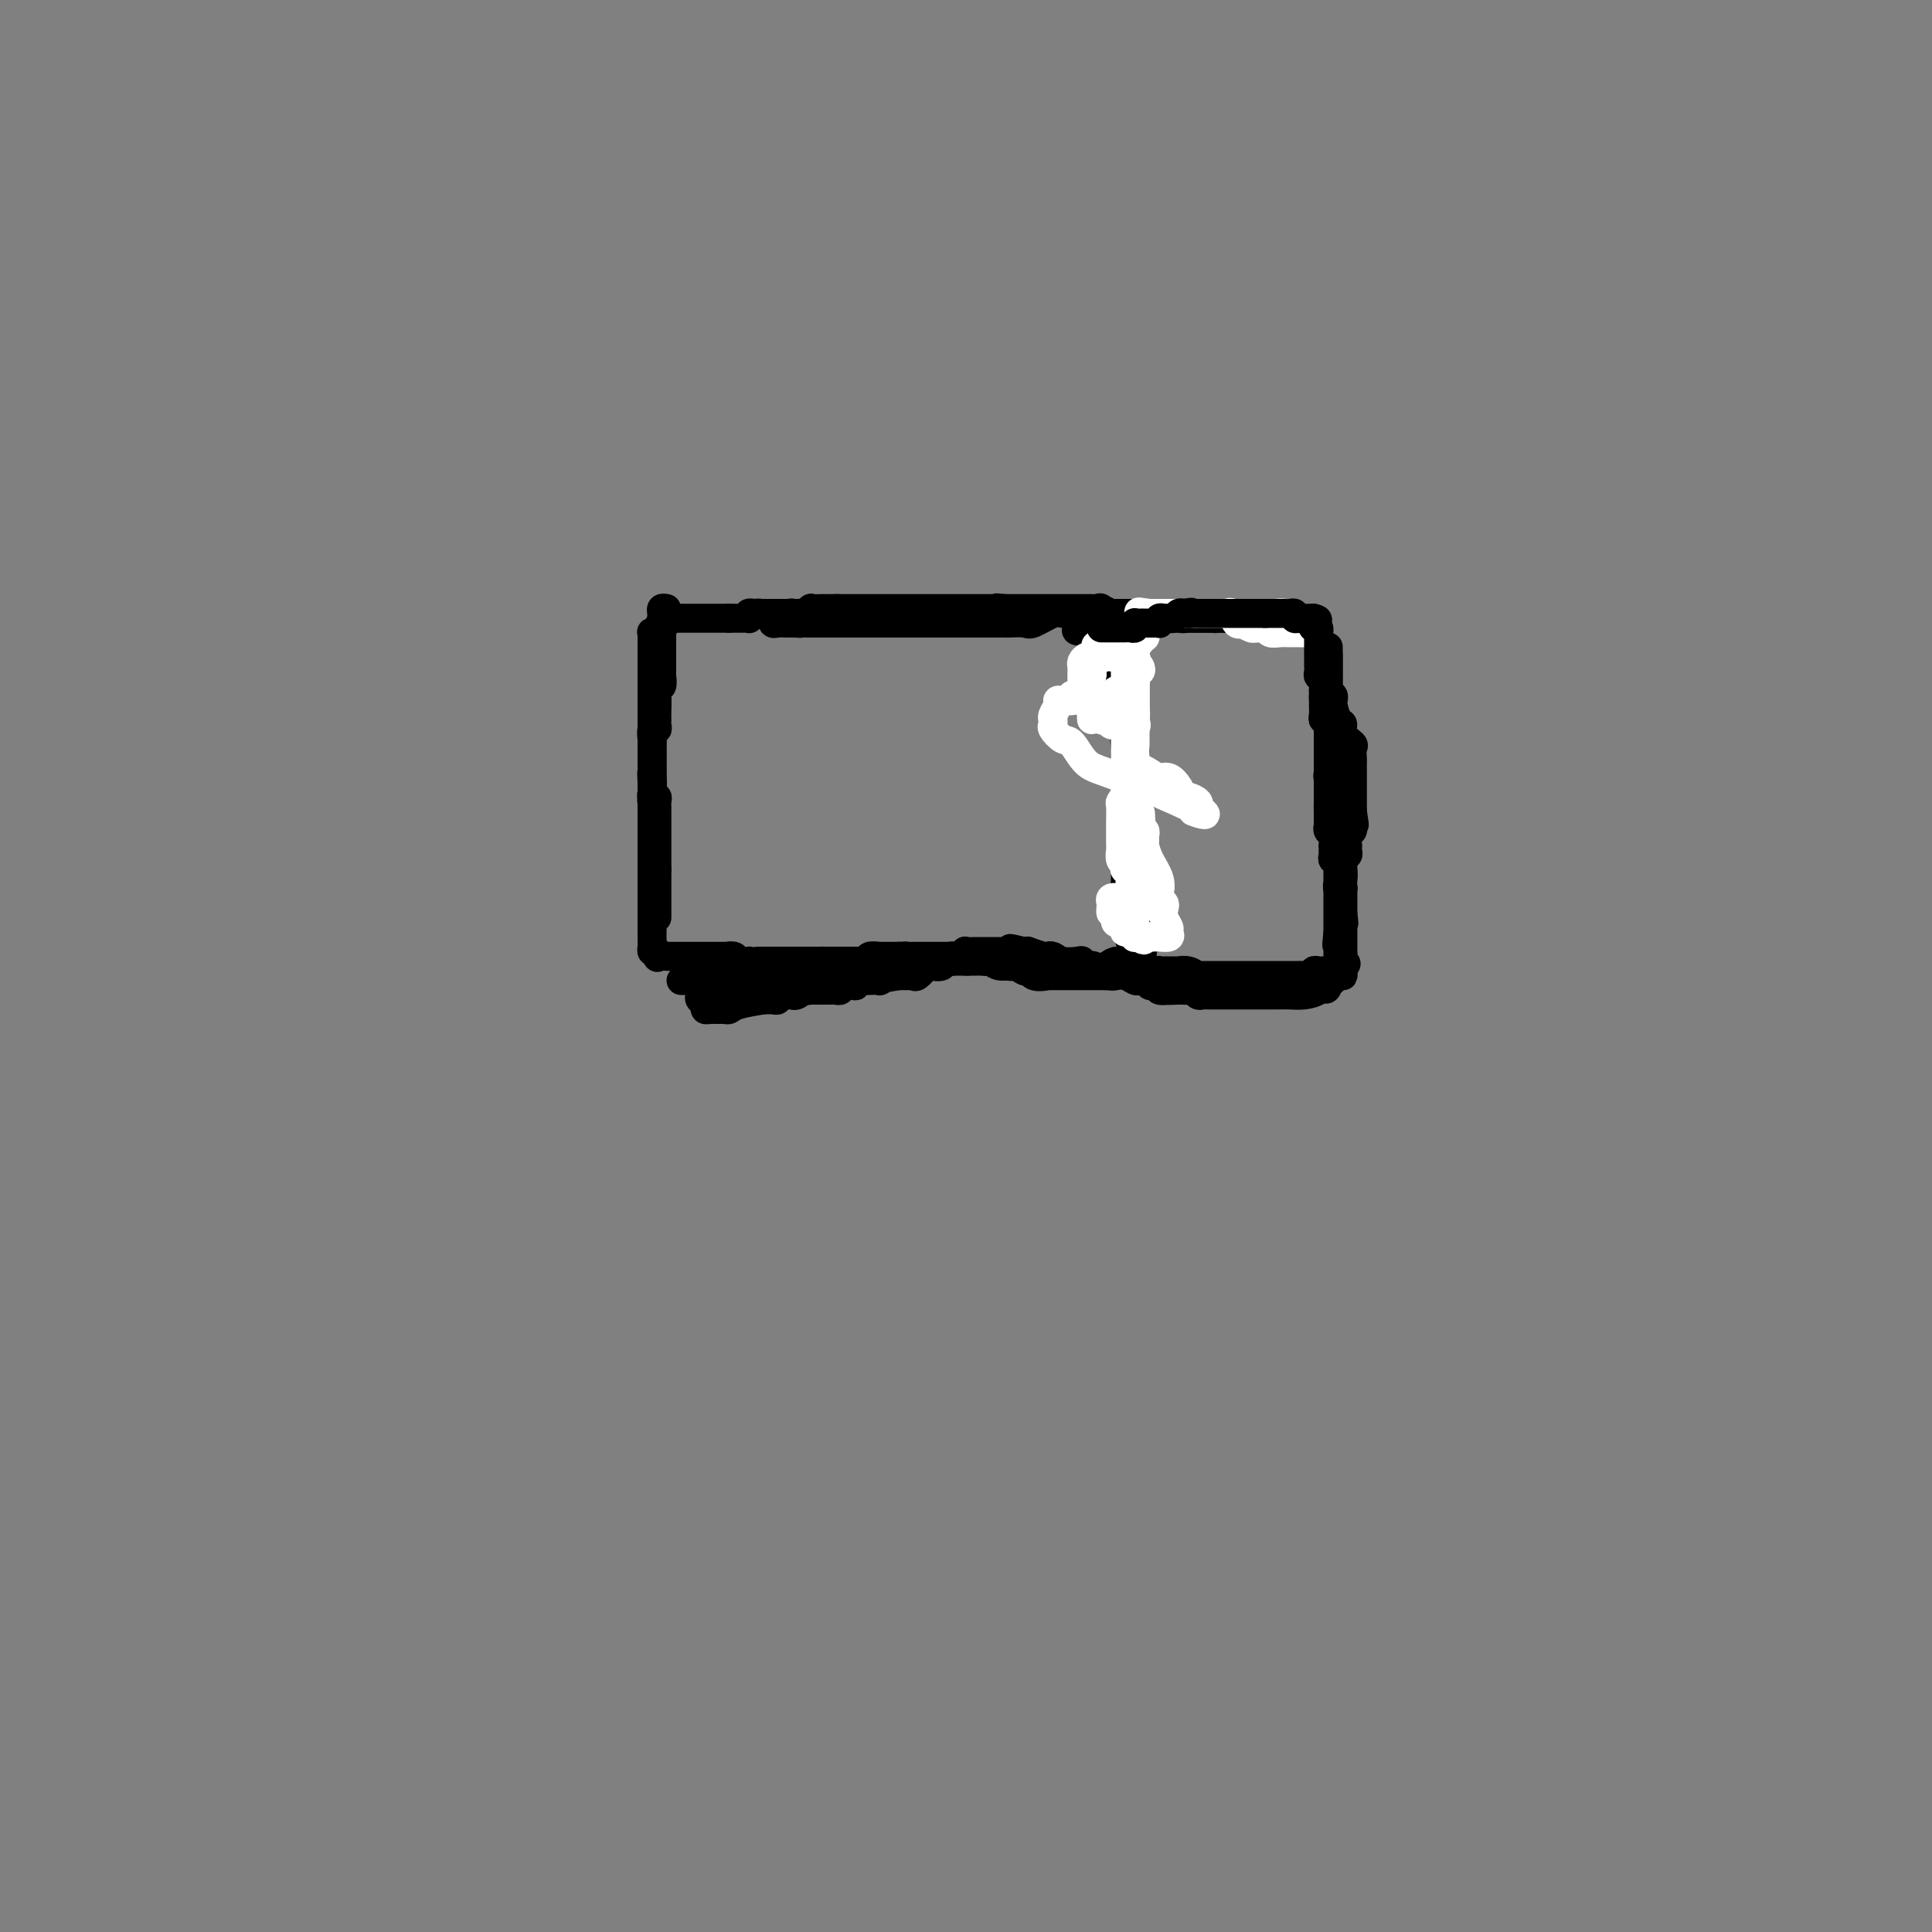 <svg viewBox='0 0 400 400' version='1.1' xmlns='http://www.w3.org/2000/svg' xmlns:xlink='http://www.w3.org/1999/xlink'><rect x="0" y="0" width="400" height="400" fill="#808080" stroke="none"/><g fill='none' stroke='#000000' stroke-width='6' stroke-linecap='round' stroke-linejoin='round'><path d='M138,126c-0.423,-0.089 -0.845,-0.179 -1,0c-0.155,0.179 -0.041,0.626 0,1c0.041,0.374 0.011,0.674 0,1c-0.011,0.326 -0.003,0.679 0,1c0.003,0.321 0.001,0.610 0,1c-0.001,0.390 -0.000,0.882 0,1c0.000,0.118 0.000,-0.136 0,0c-0.000,0.136 -0.000,0.663 0,1c0.000,0.337 0.000,0.486 0,1c-0.000,0.514 0.000,1.395 0,2c-0.000,0.605 -0.000,0.935 0,1c0.000,0.065 0.000,-0.136 0,0c-0.000,0.136 -0.000,0.609 0,1c0.000,0.391 0.001,0.701 0,1c-0.001,0.299 -0.004,0.587 0,1c0.004,0.413 0.015,0.951 0,1c-0.015,0.049 -0.057,-0.390 0,0c0.057,0.390 0.211,1.611 0,2c-0.211,0.389 -0.789,-0.053 -1,0c-0.211,0.053 -0.057,0.602 0,1c0.057,0.398 0.015,0.646 0,1c-0.015,0.354 -0.004,0.816 0,1c0.004,0.184 0.002,0.092 0,0'/><path d='M136,145c-0.309,3.138 -0.083,1.485 0,1c0.083,-0.485 0.023,0.200 0,1c-0.023,0.800 -0.010,1.715 0,2c0.010,0.285 0.017,-0.059 0,0c-0.017,0.059 -0.057,0.522 0,1c0.057,0.478 0.211,0.972 0,1c-0.211,0.028 -0.789,-0.410 -1,0c-0.211,0.410 -0.057,1.668 0,2c0.057,0.332 0.015,-0.261 0,0c-0.015,0.261 -0.004,1.375 0,2c0.004,0.625 0.001,0.759 0,1c-0.001,0.241 -0.000,0.588 0,1c0.000,0.412 0.000,0.889 0,1c-0.000,0.111 -0.000,-0.143 0,0c0.000,0.143 0.000,0.682 0,1c-0.000,0.318 -0.000,0.414 0,1c0.000,0.586 0.000,1.662 0,2c-0.000,0.338 -0.000,-0.063 0,0c0.000,0.063 0.000,0.589 0,1c-0.000,0.411 -0.000,0.705 0,1'/><path d='M135,164c-0.155,3.123 -0.041,1.432 0,1c0.041,-0.432 0.011,0.395 0,1c-0.011,0.605 -0.003,0.989 0,1c0.003,0.011 0.001,-0.352 0,0c-0.001,0.352 -0.000,1.418 0,2c0.000,0.582 0.000,0.681 0,1c-0.000,0.319 -0.000,0.859 0,1c0.000,0.141 0.000,-0.117 0,0c-0.000,0.117 -0.000,0.609 0,1c0.000,0.391 0.000,0.682 0,1c-0.000,0.318 -0.000,0.663 0,1c0.000,0.337 0.000,0.667 0,1c-0.000,0.333 -0.000,0.668 0,1c0.000,0.332 0.000,0.662 0,1c-0.000,0.338 -0.000,0.686 0,1c0.000,0.314 0.000,0.595 0,1c-0.000,0.405 -0.000,0.935 0,1c0.000,0.065 0.000,-0.333 0,0c-0.000,0.333 -0.000,1.397 0,2c0.000,0.603 0.000,0.744 0,1c-0.000,0.256 -0.000,0.628 0,1'/><path d='M135,184c0.000,3.048 0.000,0.667 0,0c-0.000,-0.667 -0.000,0.381 0,1c0.000,0.619 0.000,0.810 0,1c-0.000,0.190 -0.000,0.380 0,1c0.000,0.620 0.000,1.672 0,2c-0.000,0.328 -0.000,-0.066 0,0c0.000,0.066 0.000,0.591 0,1c-0.000,0.409 -0.000,0.700 0,1c0.000,0.300 0.000,0.609 0,1c-0.000,0.391 -0.001,0.865 0,1c0.001,0.135 0.003,-0.069 0,0c-0.003,0.069 -0.011,0.410 0,1c0.011,0.590 0.041,1.428 0,2c-0.041,0.572 -0.155,0.878 0,1c0.155,0.122 0.577,0.061 1,0'/><path d='M136,197c0.167,2.167 0.083,1.083 0,0'/><path d='M136,190c0.000,-0.333 0.000,-0.666 0,-1c0.000,-0.334 0.000,-0.668 0,-1c0.000,-0.332 -0.000,-0.663 0,-1c0.000,-0.337 0.000,-0.681 0,-1c0.000,-0.319 0.000,-0.614 0,-1c0.000,-0.386 0.000,-0.863 0,-1c0.000,-0.137 0.000,0.066 0,0c0.000,-0.066 0.000,-0.402 0,-1c0.000,-0.598 0.000,-1.456 0,-2c0.000,-0.544 0.000,-0.772 0,-1'/><path d='M136,180c0.000,-1.499 0.000,-0.247 0,0c-0.000,0.247 -0.000,-0.511 0,-1c0.000,-0.489 0.000,-0.708 0,-1c-0.000,-0.292 -0.000,-0.656 0,-1c0.000,-0.344 0.000,-0.669 0,-1c-0.000,-0.331 -0.000,-0.667 0,-1c0.000,-0.333 0.000,-0.663 0,-1c-0.000,-0.337 -0.000,-0.681 0,-1c0.000,-0.319 0.000,-0.614 0,-1c-0.000,-0.386 -0.000,-0.864 0,-1c0.000,-0.136 0.000,0.069 0,0c-0.000,-0.069 -0.000,-0.414 0,-1c0.000,-0.586 0.001,-1.415 0,-2c-0.001,-0.585 -0.004,-0.926 0,-1c0.004,-0.074 0.015,0.121 0,0c-0.015,-0.121 -0.057,-0.557 0,-1c0.057,-0.443 0.211,-0.892 0,-1c-0.211,-0.108 -0.789,0.126 -1,0c-0.211,-0.126 -0.057,-0.611 0,-1c0.057,-0.389 0.016,-0.683 0,-1c-0.016,-0.317 -0.008,-0.659 0,-1'/><path d='M135,162c-0.155,-3.075 -0.041,-1.763 0,-1c0.041,0.763 0.011,0.977 0,1c-0.011,0.023 -0.003,-0.146 0,0c0.003,0.146 0.001,0.606 0,1c-0.001,0.394 -0.000,0.722 0,1c0.000,0.278 0.000,0.507 0,1c-0.000,0.493 -0.000,1.251 0,2c0.000,0.749 0.000,1.488 0,2c-0.000,0.512 -0.000,0.798 0,2c0.000,1.202 0.000,3.319 0,4c-0.000,0.681 -0.000,-0.074 0,0c0.000,0.074 0.000,0.979 0,2c-0.000,1.021 -0.000,2.160 0,3c0.000,0.840 0.000,1.383 0,2c-0.000,0.617 -0.000,1.309 0,2'/><path d='M135,184c0.000,3.752 0.000,2.132 0,2c0.000,-0.132 0.000,1.223 0,2c0.000,0.777 0.000,0.975 0,1c-0.000,0.025 0.000,-0.123 0,0c0.000,0.123 0.000,0.516 0,1c0.000,0.484 0.000,1.060 0,1c0.000,-0.060 0.000,-0.754 0,-1c0.000,-0.246 0.000,-0.043 0,-1c0.000,-0.957 0.000,-3.072 0,-5c0.000,-1.928 0.000,-3.667 0,-5c0.000,-1.333 0.000,-2.258 0,-3c0.000,-0.742 0.000,-1.301 0,-2c0.000,-0.699 0.000,-1.539 0,-2c0.000,-0.461 0.000,-0.542 0,-1c0.000,-0.458 0.000,-1.293 0,-2c0.000,-0.707 0.000,-1.286 0,-2c0.000,-0.714 0.000,-1.562 0,-2c0.000,-0.438 0.000,-0.464 0,-1c0.000,-0.536 0.000,-1.582 0,-2c0.000,-0.418 0.000,-0.209 0,0'/><path d='M135,162c0.000,-4.896 0.000,-2.635 0,-2c0.000,0.635 0.000,-0.355 0,-1c0.000,-0.645 0.000,-0.945 0,-1c-0.000,-0.055 0.000,0.135 0,0c0.000,-0.135 0.000,-0.596 0,-1c0.000,-0.404 0.000,-0.752 0,-1c0.000,-0.248 0.000,-0.395 0,-1c0.000,-0.605 0.000,-1.668 0,-2c0.000,-0.332 0.000,0.067 0,0c0.000,-0.067 0.000,-0.599 0,-1c0.000,-0.401 0.000,-0.670 0,-1c0.000,-0.330 0.000,-0.719 0,-1c0.000,-0.281 0.000,-0.453 0,-1c0.000,-0.547 0.000,-1.470 0,-2c0.000,-0.530 0.000,-0.667 0,-1c0.000,-0.333 0.000,-0.863 0,-1c0.000,-0.137 0.000,0.118 0,0c0.000,-0.118 0.000,-0.609 0,-1c0.000,-0.391 0.000,-0.682 0,-1c0.000,-0.318 0.000,-0.663 0,-1c0.000,-0.337 0.000,-0.668 0,-1c0.000,-0.332 0.000,-0.667 0,-1c0.000,-0.333 0.000,-0.664 0,-1c0.000,-0.336 0.000,-0.678 0,-1c0.000,-0.322 0.000,-0.625 0,-1c0.000,-0.375 0.000,-0.821 0,-1c0.000,-0.179 0.000,-0.089 0,0'/><path d='M135,136c-0.000,-4.139 -0.001,-1.488 0,-1c0.001,0.488 0.004,-1.189 0,-2c-0.004,-0.811 -0.016,-0.757 0,-1c0.016,-0.243 0.061,-0.782 0,-1c-0.061,-0.218 -0.228,-0.115 0,0c0.228,0.115 0.849,0.242 1,0c0.151,-0.242 -0.170,-0.852 0,-1c0.170,-0.148 0.829,0.167 1,0c0.171,-0.167 -0.146,-0.814 0,-1c0.146,-0.186 0.756,0.090 1,0c0.244,-0.090 0.122,-0.545 0,-1'/><path d='M138,128c0.190,-1.238 -0.833,-0.333 -1,0c-0.167,0.333 0.524,0.095 1,0c0.476,-0.095 0.738,-0.048 1,0'/><path d='M139,128c0.338,0.000 0.682,0.000 1,0c0.318,0.000 0.609,0.000 1,0c0.391,0.000 0.883,0.000 1,0c0.117,0.000 -0.141,0.000 0,0c0.141,0.000 0.682,-0.000 1,0c0.318,0.000 0.414,0.000 1,0c0.586,0.000 1.663,0.000 2,0c0.337,0.000 -0.064,0.000 0,0c0.064,0.000 0.595,-0.000 1,0c0.405,0.000 0.686,0.000 1,0c0.314,-0.000 0.661,-0.000 1,0c0.339,0.000 0.668,0.000 1,0c0.332,-0.000 0.666,0.000 1,0'/><path d='M151,128c2.034,0.000 1.120,0.001 1,0c-0.120,-0.001 0.556,-0.004 1,0c0.444,0.004 0.658,0.015 1,0c0.342,-0.015 0.813,-0.057 1,0c0.187,0.057 0.089,0.211 0,0c-0.089,-0.211 -0.168,-0.789 0,-1c0.168,-0.211 0.584,-0.057 1,0c0.416,0.057 0.833,0.016 1,0c0.167,-0.016 0.083,-0.008 0,0'/><path d='M157,127c0.669,-0.155 -0.659,-0.041 -1,0c-0.341,0.041 0.304,0.011 1,0c0.696,-0.011 1.443,-0.003 2,0c0.557,0.003 0.923,0.001 1,0c0.077,-0.001 -0.134,-0.000 0,0c0.134,0.000 0.613,0.000 1,0c0.387,-0.000 0.681,-0.000 1,0c0.319,0.000 0.663,0.000 1,0c0.337,-0.000 0.669,-0.000 1,0c0.331,0.000 0.662,0.000 1,0c0.338,-0.000 0.682,-0.000 1,0c0.318,0.000 0.611,0.000 1,0c0.389,-0.000 0.874,-0.000 1,0c0.126,0.000 -0.107,0.000 0,0c0.107,-0.000 0.553,-0.000 1,0'/><path d='M233,199c-4.713,1.038 -2.495,0.135 -2,0c0.495,-0.135 -0.732,0.500 -2,1c-1.268,0.500 -2.577,0.866 -3,1c-0.423,0.134 0.040,0.036 0,0c-0.040,-0.036 -0.583,-0.010 -1,0c-0.417,0.010 -0.707,0.003 -1,0c-0.293,-0.003 -0.589,-0.001 -1,0c-0.411,0.001 -0.936,0.000 -1,0c-0.064,-0.000 0.333,-0.000 0,0c-0.333,0.000 -1.395,0.000 -2,0c-0.605,-0.000 -0.754,0.000 -1,0c-0.246,-0.000 -0.589,-0.000 -1,0c-0.411,0.000 -0.888,0.000 -1,0c-0.112,-0.000 0.142,-0.000 0,0c-0.142,0.000 -0.682,0.001 -1,0c-0.318,-0.001 -0.416,-0.004 -1,0c-0.584,0.004 -1.654,0.016 -2,0c-0.346,-0.016 0.034,-0.061 0,0c-0.034,0.061 -0.481,0.226 -1,0c-0.519,-0.226 -1.109,-0.845 -2,-1c-0.891,-0.155 -2.083,0.155 -3,0c-0.917,-0.155 -1.558,-0.773 -2,-1c-0.442,-0.227 -0.686,-0.061 -1,0c-0.314,0.061 -0.700,0.016 -1,0c-0.300,-0.016 -0.514,-0.005 -1,0c-0.486,0.005 -1.243,0.002 -2,0'/><path d='M200,199c-5.057,0.000 -1.200,0.000 0,0c1.200,-0.000 -0.257,0.000 -1,0c-0.743,0.000 -0.772,0.000 -1,0c-0.228,0.000 -0.657,0.000 -1,0c-0.343,0.000 -0.602,0.000 -1,0c-0.398,0.000 -0.934,0.000 -1,0c-0.066,0.000 0.339,0.000 0,0c-0.339,0.000 -1.421,0.000 -2,0c-0.579,0.000 -0.656,0.000 -1,0c-0.344,0.000 -0.955,0.000 -1,0c-0.045,0.000 0.478,0.000 1,0'/><path d='M192,199c-1.333,0.000 -0.667,0.000 0,0'/><path d='M138,198c0.372,0.000 0.744,0.000 1,0c0.256,0.000 0.397,0.000 1,0c0.603,0.000 1.667,0.000 2,0c0.333,0.000 -0.064,0.000 0,0c0.064,0.000 0.590,0.000 1,0c0.410,0.000 0.705,0.000 1,0c0.295,0.000 0.590,0.000 1,0c0.410,0.000 0.936,0.000 1,0c0.064,0.000 -0.334,0.000 0,0c0.334,0.000 1.399,0.000 2,0c0.601,0.000 0.739,0.000 1,0c0.261,-0.000 0.646,0.000 1,0c0.354,0.000 0.677,0.000 1,0'/><path d='M151,198c1.958,0.016 0.352,0.057 0,0c-0.352,-0.057 0.550,-0.211 1,0c0.450,0.211 0.449,0.789 1,1c0.551,0.211 1.653,0.057 2,0c0.347,-0.057 -0.062,-0.015 0,0c0.062,0.015 0.594,0.004 1,0c0.406,-0.004 0.686,-0.001 1,0c0.314,0.001 0.662,0.000 1,0c0.338,-0.000 0.668,-0.000 1,0c0.332,0.000 0.667,0.000 1,0c0.333,-0.000 0.663,-0.000 1,0c0.337,0.000 0.682,0.000 1,0c0.318,-0.000 0.610,-0.000 1,0c0.390,0.000 0.878,0.000 1,0c0.122,-0.000 -0.122,-0.000 0,0c0.122,0.000 0.610,0.000 1,0c0.390,-0.000 0.682,-0.000 1,0c0.318,0.000 0.663,0.000 1,0c0.337,-0.000 0.668,-0.000 1,0c0.332,0.000 0.666,0.000 1,0'/><path d='M169,199c2.962,0.155 1.366,0.041 1,0c-0.366,-0.041 0.497,-0.011 1,0c0.503,0.011 0.645,0.003 1,0c0.355,-0.003 0.922,-0.001 1,0c0.078,0.001 -0.334,0.000 0,0c0.334,-0.000 1.413,0.000 2,0c0.587,-0.000 0.682,-0.000 1,0c0.318,0.000 0.860,0.001 1,0c0.140,-0.001 -0.122,-0.004 0,0c0.122,0.004 0.629,0.015 1,0c0.371,-0.015 0.606,-0.057 1,0c0.394,0.057 0.946,0.211 1,0c0.054,-0.211 -0.389,-0.789 0,-1c0.389,-0.211 1.610,-0.057 2,0c0.390,0.057 -0.049,0.015 0,0c0.049,-0.015 0.588,-0.004 1,0c0.412,0.004 0.698,0.001 1,0c0.302,-0.001 0.620,-0.000 1,0c0.380,0.000 0.823,0.000 1,0c0.177,-0.000 0.089,-0.000 0,0'/><path d='M186,198c2.747,-0.155 1.113,-0.041 1,0c-0.113,0.041 1.293,0.011 2,0c0.707,-0.011 0.714,-0.003 1,0c0.286,0.003 0.850,0.001 1,0c0.150,-0.001 -0.115,-0.000 0,0c0.115,0.000 0.608,0.000 1,0c0.392,-0.000 0.682,-0.000 1,0c0.318,0.000 0.663,0.000 1,0c0.337,-0.000 0.667,-0.000 1,0c0.333,0.000 0.668,0.000 1,0c0.332,-0.000 0.662,-0.000 1,0c0.338,0.000 0.686,0.000 1,0c0.314,-0.000 0.595,-0.000 1,0c0.405,0.000 0.935,0.000 1,0c0.065,-0.000 -0.337,-0.001 0,0c0.337,0.001 1.411,0.003 2,0c0.589,-0.003 0.694,-0.011 1,0c0.306,0.011 0.813,0.041 1,0c0.187,-0.041 0.053,-0.155 0,0c-0.053,0.155 -0.027,0.577 0,1'/><path d='M204,199c2.963,0.156 1.371,0.046 1,0c-0.371,-0.046 0.478,-0.026 1,0c0.522,0.026 0.717,0.060 1,0c0.283,-0.060 0.653,-0.212 1,0c0.347,0.212 0.671,0.789 1,1c0.329,0.211 0.662,0.054 1,0c0.338,-0.054 0.680,-0.007 1,0c0.320,0.007 0.619,-0.026 1,0c0.381,0.026 0.844,0.112 1,0c0.156,-0.112 0.006,-0.422 0,0c-0.006,0.422 0.131,1.577 1,2c0.869,0.423 2.471,0.113 3,0c0.529,-0.113 -0.013,-0.030 0,0c0.013,0.030 0.581,0.008 1,0c0.419,-0.008 0.690,-0.002 1,0c0.310,0.002 0.661,0.001 1,0c0.339,-0.001 0.668,-0.000 1,0c0.332,0.000 0.667,0.000 1,0c0.333,-0.000 0.663,-0.000 1,0c0.337,0.000 0.681,0.000 1,0c0.319,-0.000 0.613,-0.000 1,0c0.387,0.000 0.867,0.000 1,0c0.133,-0.000 -0.079,-0.000 0,0c0.079,0.000 0.451,0.000 1,0c0.549,-0.000 1.274,-0.000 2,0'/><path d='M229,202c3.823,0.236 0.880,-0.672 0,-1c-0.880,-0.328 0.303,-0.074 1,0c0.697,0.074 0.908,-0.033 1,0c0.092,0.033 0.066,0.205 0,0c-0.066,-0.205 -0.171,-0.786 0,-1c0.171,-0.214 0.619,-0.061 1,0c0.381,0.061 0.694,0.031 1,0c0.306,-0.031 0.604,-0.064 1,0c0.396,0.064 0.890,0.223 1,0c0.110,-0.223 -0.163,-0.829 0,-1c0.163,-0.171 0.761,0.094 1,0c0.239,-0.094 0.120,-0.547 0,-1'/><path d='M236,198c1.083,-0.860 0.290,-1.009 0,-1c-0.290,0.009 -0.078,0.175 0,0c0.078,-0.175 0.021,-0.691 0,-1c-0.021,-0.309 -0.006,-0.412 0,-1c0.006,-0.588 0.001,-1.663 0,-2c-0.001,-0.337 -0.000,0.063 0,0c0.000,-0.063 0.000,-0.589 0,-1c-0.000,-0.411 -0.000,-0.705 0,-1c0.000,-0.295 0.000,-0.590 0,-1c-0.000,-0.410 -0.000,-0.936 0,-1c0.000,-0.064 0.000,0.334 0,0c-0.000,-0.334 -0.000,-1.399 0,-2c0.000,-0.601 0.000,-0.739 0,-1c-0.000,-0.261 -0.000,-0.646 0,-1c0.000,-0.354 0.000,-0.677 0,-1'/><path d='M236,184c0.000,-2.112 -0.000,-0.393 0,0c0.000,0.393 -0.000,-0.539 0,-1c0.000,-0.461 0.000,-0.452 0,-1c-0.000,-0.548 -0.000,-1.652 0,-2c0.000,-0.348 0.000,0.062 0,0c-0.000,-0.062 -0.000,-0.594 0,-1c0.000,-0.406 0.000,-0.686 0,-1c-0.000,-0.314 -0.000,-0.662 0,-1c0.000,-0.338 0.000,-0.668 0,-1c-0.000,-0.332 -0.000,-0.667 0,-1c0.000,-0.333 0.000,-0.663 0,-1c-0.000,-0.337 -0.000,-0.682 0,-1c0.000,-0.318 0.000,-0.610 0,-1c-0.000,-0.390 -0.000,-0.878 0,-1c0.000,-0.122 0.000,0.122 0,0c-0.000,-0.122 -0.000,-0.610 0,-1c0.000,-0.390 0.000,-0.682 0,-1c-0.000,-0.318 -0.000,-0.661 0,-1c0.000,-0.339 0.000,-0.673 0,-1c-0.000,-0.327 -0.000,-0.646 0,-1c0.000,-0.354 0.001,-0.744 0,-1c-0.001,-0.256 -0.004,-0.380 0,-1c0.004,-0.620 0.015,-1.738 0,-2c-0.015,-0.262 -0.056,0.332 0,0c0.056,-0.332 0.207,-1.589 0,-2c-0.207,-0.411 -0.774,0.026 -1,0c-0.226,-0.026 -0.113,-0.513 0,-1'/><path d='M235,159c-0.154,-4.106 -0.040,-1.873 0,-1c0.040,0.873 0.007,0.384 0,0c-0.007,-0.384 0.012,-0.662 0,-1c-0.012,-0.338 -0.056,-0.734 0,-1c0.056,-0.266 0.211,-0.400 0,-1c-0.211,-0.600 -0.789,-1.666 -1,-2c-0.211,-0.334 -0.057,0.064 0,0c0.057,-0.064 0.015,-0.590 0,-1c-0.015,-0.410 -0.004,-0.705 0,-1c0.004,-0.295 0.001,-0.589 0,-1c-0.001,-0.411 -0.000,-0.937 0,-1c0.000,-0.063 0.000,0.338 0,0c-0.000,-0.338 -0.000,-1.414 0,-2c0.000,-0.586 0.000,-0.683 0,-1c-0.000,-0.317 -0.000,-0.855 0,-1c0.000,-0.145 0.000,0.101 0,0c-0.000,-0.101 -0.000,-0.551 0,-1'/><path d='M234,144c-0.381,-2.499 -0.833,-1.248 -1,-1c-0.167,0.248 -0.048,-0.507 0,-1c0.048,-0.493 0.027,-0.724 0,-1c-0.027,-0.276 -0.060,-0.599 0,-1c0.060,-0.401 0.212,-0.882 0,-1c-0.212,-0.118 -0.788,0.126 -1,0c-0.212,-0.126 -0.061,-0.622 0,-1c0.061,-0.378 0.030,-0.639 0,-1c-0.030,-0.361 -0.061,-0.822 0,-1c0.061,-0.178 0.212,-0.071 0,0c-0.212,0.071 -0.789,0.107 -1,0c-0.211,-0.107 -0.057,-0.358 0,-1c0.057,-0.642 0.015,-1.674 0,-2c-0.015,-0.326 -0.004,0.053 0,0c0.004,-0.053 0.002,-0.540 0,-1c-0.002,-0.460 -0.004,-0.893 0,-1c0.004,-0.107 0.015,0.112 0,0c-0.015,-0.112 -0.056,-0.556 0,-1c0.056,-0.444 0.207,-0.889 0,-1c-0.207,-0.111 -0.774,0.111 -1,0c-0.226,-0.111 -0.113,-0.556 0,-1'/><path d='M230,128c-1.083,-2.641 -1.792,-1.244 -2,-1c-0.208,0.244 0.085,-0.667 0,-1c-0.085,-0.333 -0.548,-0.089 -1,0c-0.452,0.089 -0.894,0.024 -1,0c-0.106,-0.024 0.125,-0.006 0,0c-0.125,0.006 -0.605,0.002 -1,0c-0.395,-0.002 -0.704,-0.000 -1,0c-0.296,0.000 -0.577,0.000 -1,0c-0.423,-0.000 -0.986,-0.000 -2,0c-1.014,0.000 -2.479,0.000 -3,0c-0.521,-0.000 -0.098,-0.000 -1,0c-0.902,0.000 -3.127,0.000 -4,0c-0.873,-0.000 -0.392,-0.000 -1,0c-0.608,0.000 -2.304,0.000 -4,0'/><path d='M208,126c-3.356,-0.309 -0.746,-0.083 0,0c0.746,0.083 -0.373,0.022 -1,0c-0.627,-0.022 -0.763,-0.006 -1,0c-0.237,0.006 -0.574,0.002 -1,0c-0.426,-0.002 -0.941,-0.000 -1,0c-0.059,0.000 0.339,0.000 0,0c-0.339,-0.000 -1.415,-0.000 -2,0c-0.585,0.000 -0.679,0.000 -1,0c-0.321,-0.000 -0.868,-0.000 -1,0c-0.132,0.000 0.151,0.000 0,0c-0.151,-0.000 -0.737,-0.000 -1,0c-0.263,0.000 -0.203,0.000 -1,0c-0.797,-0.000 -2.451,-0.000 -3,0c-0.549,0.000 0.006,0.000 0,0c-0.006,-0.000 -0.574,-0.000 -1,0c-0.426,0.000 -0.710,0.000 -1,0c-0.290,-0.000 -0.587,-0.000 -1,0c-0.413,0.000 -0.942,0.000 -1,0c-0.058,-0.000 0.354,-0.000 0,0c-0.354,0.000 -1.472,0.000 -2,0c-0.528,-0.000 -0.464,-0.000 -1,0c-0.536,0.000 -1.672,0.000 -2,0c-0.328,-0.000 0.154,0.000 0,0c-0.154,0.000 -0.942,0.000 -2,0c-1.058,0.000 -2.385,0.000 -3,0c-0.615,0.000 -0.518,0.000 -1,0c-0.482,0.000 -1.541,0.000 -2,0c-0.459,0.000 -0.316,0.000 -1,0c-0.684,0.000 -2.195,0.000 -3,0c-0.805,0.000 -0.902,0.000 -1,0'/><path d='M173,126c-5.368,0.000 -1.288,0.000 0,0c1.288,-0.000 -0.214,-0.001 -1,0c-0.786,0.001 -0.855,0.004 -1,0c-0.145,-0.004 -0.368,-0.015 -1,0c-0.632,0.015 -1.675,0.057 -2,0c-0.325,-0.057 0.067,-0.211 0,0c-0.067,0.211 -0.593,0.788 -1,1c-0.407,0.212 -0.696,0.061 -1,0c-0.304,-0.061 -0.624,-0.030 -1,0c-0.376,0.030 -0.807,0.061 -1,0c-0.193,-0.061 -0.146,-0.214 0,0c0.146,0.214 0.392,0.793 0,1c-0.392,0.207 -1.424,0.041 -2,0c-0.576,-0.041 -0.698,0.041 -1,0c-0.302,-0.041 -0.785,-0.207 -1,0c-0.215,0.207 -0.164,0.788 0,1c0.164,0.212 0.439,0.057 1,0c0.561,-0.057 1.408,-0.015 2,0c0.592,0.015 0.929,0.004 1,0c0.071,-0.004 -0.122,-0.001 0,0c0.122,0.001 0.561,0.001 1,0'/><path d='M165,129c0.794,0.155 0.778,0.041 1,0c0.222,-0.041 0.681,-0.011 1,0c0.319,0.011 0.496,0.003 1,0c0.504,-0.003 1.333,-0.001 2,0c0.667,0.001 1.171,0.000 2,0c0.829,-0.000 1.984,-0.000 3,0c1.016,0.000 1.892,0.000 3,0c1.108,-0.000 2.447,-0.000 3,0c0.553,0.000 0.319,0.000 1,0c0.681,-0.000 2.277,-0.000 3,0c0.723,0.000 0.573,0.000 1,0c0.427,-0.000 1.431,-0.000 2,0c0.569,0.000 0.702,0.000 1,0c0.298,-0.000 0.761,-0.000 1,0c0.239,0.000 0.255,0.000 1,0c0.745,-0.000 2.220,-0.000 3,0c0.780,0.000 0.865,0.000 1,0c0.135,-0.000 0.320,-0.000 1,0c0.680,0.000 1.857,0.000 3,0c1.143,-0.000 2.254,-0.000 3,0c0.746,0.000 1.129,0.000 2,0c0.871,-0.000 2.230,-0.001 3,0c0.770,0.001 0.953,0.002 1,0c0.047,-0.002 -0.040,-0.008 0,0c0.040,0.008 0.209,0.030 1,0c0.791,-0.030 2.204,-0.113 3,0c0.796,0.113 0.976,0.423 2,0c1.024,-0.423 2.893,-1.577 4,-2c1.107,-0.423 1.452,-0.114 2,0c0.548,0.114 1.299,0.033 2,0c0.701,-0.033 1.350,-0.016 2,0'/><path d='M224,127c9.291,-0.309 3.018,-0.083 1,0c-2.018,0.083 0.218,0.022 1,0c0.782,-0.022 0.108,-0.006 0,0c-0.108,0.006 0.348,0.002 1,0c0.652,-0.002 1.498,-0.000 2,0c0.502,0.000 0.659,0.000 1,0c0.341,-0.000 0.865,-0.000 1,0c0.135,0.000 -0.119,0.000 0,0c0.119,-0.000 0.609,-0.000 1,0c0.391,0.000 0.681,0.000 1,0c0.319,-0.000 0.666,-0.000 1,0c0.334,0.000 0.654,0.000 1,0c0.346,-0.000 0.719,-0.000 1,0c0.281,0.000 0.470,0.000 1,0c0.530,-0.000 1.402,-0.000 2,0c0.598,0.000 0.921,0.000 1,0c0.079,-0.000 -0.085,-0.000 0,0c0.085,0.000 0.418,0.000 1,0c0.582,-0.000 1.414,-0.000 2,0c0.586,0.000 0.927,0.000 1,0c0.073,-0.000 -0.122,-0.000 0,0c0.122,0.000 0.561,0.000 1,0'/><path d='M245,127c3.201,0.226 0.703,0.793 0,1c-0.703,0.207 0.389,0.056 1,0c0.611,-0.056 0.741,-0.015 1,0c0.259,0.015 0.647,0.004 1,0c0.353,-0.004 0.672,-0.001 1,0c0.328,0.001 0.665,0.000 1,0c0.335,-0.000 0.667,-0.000 1,0'/><path d='M251,128c1.090,0.155 0.816,0.041 1,0c0.184,-0.041 0.828,-0.011 1,0c0.172,0.011 -0.126,0.003 0,0c0.126,-0.003 0.678,-0.001 1,0c0.322,0.001 0.415,0.000 1,0c0.585,-0.000 1.662,-0.000 2,0c0.338,0.000 -0.064,0.000 0,0c0.064,-0.000 0.595,-0.000 1,0c0.405,0.000 0.686,0.000 1,0c0.314,-0.000 0.662,-0.000 1,0c0.338,0.000 0.668,0.000 1,0c0.332,-0.000 0.667,-0.000 1,0c0.333,0.000 0.664,0.000 1,0c0.336,-0.000 0.679,-0.000 1,0c0.321,0.000 0.622,0.000 1,0c0.378,-0.000 0.832,-0.000 1,0c0.168,0.000 0.048,0.000 0,0c-0.048,-0.000 -0.024,-0.000 0,0'/><path d='M266,128c2.119,-0.000 -0.083,-0.000 -1,0c-0.917,0.000 -0.549,0.000 -1,0c-0.451,-0.000 -1.720,-0.000 -2,0c-0.280,0.000 0.429,0.000 0,0c-0.429,-0.000 -1.996,-0.000 -3,0c-1.004,0.000 -1.447,0.000 -2,0c-0.553,-0.000 -1.218,-0.000 -2,0c-0.782,0.000 -1.681,0.000 -2,0c-0.319,-0.000 -0.059,-0.000 -1,0c-0.941,0.000 -3.082,0.000 -4,0c-0.918,-0.000 -0.613,-0.000 -1,0c-0.387,0.000 -1.467,0.000 -2,0c-0.533,-0.000 -0.520,-0.000 -1,0c-0.480,0.000 -1.452,0.000 -2,0c-0.548,-0.000 -0.672,-0.000 -1,0c-0.328,0.000 -0.860,0.000 -1,0c-0.140,-0.000 0.114,-0.001 0,0c-0.114,0.001 -0.594,0.004 -1,0c-0.406,-0.004 -0.739,-0.015 -1,0c-0.261,0.015 -0.451,0.057 -1,0c-0.549,-0.057 -1.457,-0.211 -2,0c-0.543,0.211 -0.719,0.789 -1,1c-0.281,0.211 -0.666,0.057 -1,0c-0.334,-0.057 -0.618,-0.016 -1,0c-0.382,0.016 -0.862,0.008 -1,0c-0.138,-0.008 0.064,-0.016 0,0c-0.064,0.016 -0.396,0.057 -1,0c-0.604,-0.057 -1.482,-0.211 -2,0c-0.518,0.211 -0.678,0.788 -1,1c-0.322,0.212 -0.806,0.061 -1,0c-0.194,-0.061 -0.097,-0.030 0,0'/><path d='M226,130c-6.187,0.532 -1.653,0.863 0,1c1.653,0.137 0.427,0.082 0,0c-0.427,-0.082 -0.054,-0.190 0,0c0.054,0.190 -0.209,0.677 0,1c0.209,0.323 0.892,0.482 1,1c0.108,0.518 -0.360,1.396 0,2c0.360,0.604 1.547,0.935 2,1c0.453,0.065 0.173,-0.137 0,0c-0.173,0.137 -0.239,0.614 0,1c0.239,0.386 0.782,0.681 1,1c0.218,0.319 0.111,0.663 0,1c-0.111,0.337 -0.226,0.667 0,1c0.226,0.333 0.793,0.668 1,1c0.207,0.332 0.056,0.661 0,1c-0.056,0.339 -0.016,0.690 0,1c0.016,0.310 0.008,0.581 0,1c-0.008,0.419 -0.016,0.987 0,1c0.016,0.013 0.056,-0.529 0,0c-0.056,0.529 -0.207,2.131 0,3c0.207,0.869 0.774,1.006 1,1c0.226,-0.006 0.113,-0.156 0,0c-0.113,0.156 -0.226,0.619 0,1c0.226,0.381 0.792,0.679 1,1c0.208,0.321 0.060,0.663 0,1c-0.060,0.337 -0.030,0.668 0,1'/><path d='M233,153c1.083,3.450 0.290,0.575 0,0c-0.290,-0.575 -0.078,1.152 0,2c0.078,0.848 0.021,0.819 0,1c-0.021,0.181 -0.006,0.572 0,1c0.006,0.428 0.001,0.893 0,1c-0.001,0.107 -0.000,-0.144 0,0c0.000,0.144 0.000,0.683 0,1c-0.000,0.317 -0.000,0.414 0,1c0.000,0.586 0.000,1.663 0,2c-0.000,0.337 -0.000,-0.064 0,0c0.000,0.064 0.000,0.595 0,1c-0.000,0.405 -0.000,0.686 0,1c0.000,0.314 0.000,0.662 0,1c-0.000,0.338 -0.000,0.668 0,1c0.000,0.332 0.000,0.667 0,1c-0.000,0.333 -0.000,0.663 0,1c0.000,0.337 0.000,0.682 0,1c-0.000,0.318 -0.000,0.609 0,1c0.000,0.391 0.000,0.883 0,1c-0.000,0.117 -0.000,-0.141 0,0c0.000,0.141 0.000,0.681 0,1c-0.000,0.319 -0.000,0.418 0,1c0.000,0.582 0.000,1.647 0,2c-0.000,0.353 -0.000,-0.006 0,0c0.000,0.006 -0.000,0.378 0,1c0.000,0.622 -0.000,1.494 0,2c0.000,0.506 -0.000,0.647 0,1c0.000,0.353 -0.000,0.919 0,1c0.000,0.081 -0.000,-0.324 0,0c0.000,0.324 -0.000,1.378 0,2c0.000,0.622 0.000,0.811 0,1'/><path d='M233,183c0.000,4.821 0.000,1.874 0,1c-0.000,-0.874 -0.001,0.324 0,1c0.001,0.676 0.004,0.829 0,1c-0.004,0.171 -0.015,0.360 0,1c0.015,0.640 0.057,1.731 0,2c-0.057,0.269 -0.211,-0.284 0,0c0.211,0.284 0.788,1.404 1,2c0.212,0.596 0.061,0.667 0,1c-0.061,0.333 -0.030,0.929 0,1c0.030,0.071 0.061,-0.383 0,0c-0.061,0.383 -0.212,1.604 0,2c0.212,0.396 0.789,-0.035 1,0c0.211,0.035 0.057,0.534 0,1c-0.057,0.466 -0.016,0.900 0,1c0.016,0.100 0.008,-0.133 0,0c-0.008,0.133 -0.017,0.632 0,1c0.017,0.368 0.060,0.606 0,1c-0.060,0.394 -0.223,0.943 0,1c0.223,0.057 0.830,-0.377 1,0c0.170,0.377 -0.099,1.565 0,2c0.099,0.435 0.565,0.117 1,0c0.435,-0.117 0.839,-0.033 1,0c0.161,0.033 0.081,0.017 0,0'/></g>
<g fill='none' stroke='#FFFFFF' stroke-width='6' stroke-linecap='round' stroke-linejoin='round'><path d='M262,127c-0.099,0.002 -0.198,0.004 0,0c0.198,-0.004 0.693,-0.015 1,0c0.307,0.015 0.425,0.056 1,0c0.575,-0.056 1.607,-0.207 2,0c0.393,0.207 0.146,0.774 0,1c-0.146,0.226 -0.193,0.112 0,0c0.193,-0.112 0.625,-0.222 1,0c0.375,0.222 0.693,0.776 1,1c0.307,0.224 0.604,0.116 1,0c0.396,-0.116 0.892,-0.241 1,0c0.108,0.241 -0.170,0.849 0,1c0.170,0.151 0.789,-0.156 1,0c0.211,0.156 0.015,0.774 0,1c-0.015,0.226 0.151,0.061 0,0c-0.151,-0.061 -0.621,-0.017 -1,0c-0.379,0.017 -0.669,0.005 -1,0c-0.331,-0.005 -0.705,-0.005 -1,0c-0.295,0.005 -0.513,0.015 -1,0c-0.487,-0.015 -1.244,-0.056 -2,0c-0.756,0.056 -1.511,0.207 -2,0c-0.489,-0.207 -0.711,-0.774 -1,-1c-0.289,-0.226 -0.644,-0.113 -1,0'/><path d='M261,130c-1.875,0.058 -1.563,0.204 -2,0c-0.437,-0.204 -1.622,-0.759 -2,-1c-0.378,-0.241 0.052,-0.170 0,0c-0.052,0.170 -0.587,0.438 -1,0c-0.413,-0.438 -0.706,-1.581 -1,-2c-0.294,-0.419 -0.590,-0.112 -1,0c-0.410,0.112 -0.936,0.030 -1,0c-0.064,-0.030 0.332,-0.008 0,0c-0.332,0.008 -1.394,0.002 -2,0c-0.606,-0.002 -0.756,-0.001 -1,0c-0.244,0.001 -0.581,0.000 -1,0c-0.419,-0.000 -0.921,-0.000 -1,0c-0.079,0.000 0.263,0.000 0,0c-0.263,-0.000 -1.131,-0.000 -2,0c-0.869,0.000 -1.738,0.000 -2,0c-0.262,-0.000 0.083,-0.000 0,0c-0.083,0.000 -0.595,0.000 -1,0c-0.405,-0.000 -0.702,-0.000 -1,0c-0.298,0.000 -0.595,0.000 -1,0c-0.405,-0.000 -0.917,-0.000 -1,0c-0.083,0.000 0.262,0.000 0,0c-0.262,-0.000 -1.131,-0.000 -2,0'/><path d='M238,127c-3.785,-0.512 -1.746,-0.292 -1,0c0.746,0.292 0.200,0.656 0,1c-0.200,0.344 -0.054,0.670 0,1c0.054,0.330 0.015,0.666 0,1c-0.015,0.334 -0.008,0.667 0,1'/><path d='M237,131c-0.172,0.553 -0.102,-0.063 0,0c0.102,0.063 0.238,0.806 0,1c-0.238,0.194 -0.848,-0.160 -1,0c-0.152,0.160 0.156,0.835 0,1c-0.156,0.165 -0.774,-0.181 -1,0c-0.226,0.181 -0.061,0.889 0,1c0.061,0.111 0.016,-0.375 0,0c-0.016,0.375 -0.004,1.609 0,2c0.004,0.391 0.001,-0.063 0,0c-0.001,0.063 -0.001,0.642 0,1c0.001,0.358 0.001,0.493 0,1c-0.001,0.507 -0.004,1.385 0,2c0.004,0.615 0.015,0.966 0,2c-0.015,1.034 -0.056,2.751 0,4c0.056,1.249 0.207,2.028 0,3c-0.207,0.972 -0.774,2.135 -1,3c-0.226,0.865 -0.113,1.433 0,2'/><path d='M234,154c-0.405,4.138 0.084,2.983 0,3c-0.084,0.017 -0.740,1.207 -1,2c-0.260,0.793 -0.122,1.190 0,2c0.122,0.810 0.229,2.034 0,3c-0.229,0.966 -0.793,1.673 -1,2c-0.207,0.327 -0.055,0.273 0,1c0.055,0.727 0.015,2.236 0,3c-0.015,0.764 -0.004,0.782 0,1c0.004,0.218 0.001,0.635 0,1c-0.001,0.365 -0.001,0.679 0,1c0.001,0.321 0.004,0.649 0,1c-0.004,0.351 -0.015,0.725 0,1c0.015,0.275 0.055,0.451 0,1c-0.055,0.549 -0.207,1.470 0,2c0.207,0.530 0.772,0.670 1,1c0.228,0.330 0.118,0.849 0,1c-0.118,0.151 -0.243,-0.065 0,0c0.243,0.065 0.854,0.410 1,1c0.146,0.590 -0.172,1.426 0,2c0.172,0.574 0.833,0.886 1,1c0.167,0.114 -0.162,0.031 0,0c0.162,-0.031 0.813,-0.008 1,0c0.187,0.008 -0.089,0.002 0,0c0.089,-0.002 0.545,-0.001 1,0'/><path d='M237,184c1.243,1.173 1.850,0.104 2,0c0.150,-0.104 -0.156,0.755 0,1c0.156,0.245 0.776,-0.124 1,0c0.224,0.124 0.054,0.743 0,1c-0.054,0.257 0.010,0.153 0,0c-0.010,-0.153 -0.094,-0.356 0,-1c0.094,-0.644 0.365,-1.731 0,-3c-0.365,-1.269 -1.365,-2.722 -2,-4c-0.635,-1.278 -0.906,-2.382 -1,-3c-0.094,-0.618 -0.011,-0.751 0,-1c0.011,-0.249 -0.048,-0.613 0,-1c0.048,-0.387 0.205,-0.796 0,-1c-0.205,-0.204 -0.773,-0.201 -1,0c-0.227,0.201 -0.114,0.601 0,1'/><path d='M236,173c-0.620,-1.184 -0.170,0.355 0,2c0.170,1.645 0.059,3.396 0,5c-0.059,1.604 -0.067,3.061 0,4c0.067,0.939 0.210,1.361 0,2c-0.210,0.639 -0.773,1.495 -1,2c-0.227,0.505 -0.116,0.657 0,1c0.116,0.343 0.239,0.876 0,1c-0.239,0.124 -0.838,-0.162 -1,0c-0.162,0.162 0.114,0.771 0,1c-0.114,0.229 -0.619,0.076 -1,0c-0.381,-0.076 -0.638,-0.076 -1,0c-0.362,0.076 -0.829,0.226 -1,0c-0.171,-0.226 -0.046,-0.830 0,-1c0.046,-0.170 0.013,0.094 0,0c-0.013,-0.094 -0.007,-0.547 0,-1'/><path d='M231,189c-0.689,-0.261 -0.913,0.087 -1,0c-0.087,-0.087 -0.037,-0.608 0,-1c0.037,-0.392 0.063,-0.656 0,-1c-0.063,-0.344 -0.214,-0.768 0,-1c0.214,-0.232 0.793,-0.271 1,0c0.207,0.271 0.040,0.851 0,1c-0.040,0.149 0.045,-0.132 0,0c-0.045,0.132 -0.222,0.679 0,1c0.222,0.321 0.842,0.416 1,1c0.158,0.584 -0.146,1.658 0,2c0.146,0.342 0.743,-0.048 1,0c0.257,0.048 0.173,0.535 0,1c-0.173,0.465 -0.436,0.909 0,1c0.436,0.091 1.570,-0.172 2,0c0.430,0.172 0.154,0.777 0,1c-0.154,0.223 -0.187,0.064 0,0c0.187,-0.064 0.593,-0.032 1,0'/><path d='M236,194c1.105,1.238 0.868,0.331 1,0c0.132,-0.331 0.631,-0.088 1,0c0.369,0.088 0.606,0.020 1,0c0.394,-0.020 0.944,0.006 1,0c0.056,-0.006 -0.381,-0.046 0,0c0.381,0.046 1.580,0.177 2,0c0.420,-0.177 0.061,-0.663 0,-1c-0.061,-0.337 0.176,-0.524 0,-1c-0.176,-0.476 -0.765,-1.241 -1,-2c-0.235,-0.759 -0.116,-1.514 0,-2c0.116,-0.486 0.228,-0.704 0,-1c-0.228,-0.296 -0.797,-0.670 -1,-1c-0.203,-0.330 -0.038,-0.617 0,-1c0.038,-0.383 -0.049,-0.861 0,-1c0.049,-0.139 0.234,0.062 0,0c-0.234,-0.062 -0.889,-0.387 -1,-1c-0.111,-0.613 0.321,-1.515 0,-2c-0.321,-0.485 -1.395,-0.553 -2,-1c-0.605,-0.447 -0.740,-1.274 -1,-2c-0.260,-0.726 -0.646,-1.350 -1,-2c-0.354,-0.650 -0.677,-1.325 -1,-2'/><path d='M234,174c-1.464,-3.551 -1.124,-2.428 -1,-2c0.124,0.428 0.033,0.162 0,-1c-0.033,-1.162 -0.009,-3.221 0,-4c0.009,-0.779 0.002,-0.278 0,-1c-0.002,-0.722 -0.001,-2.668 0,-4c0.001,-1.332 0.000,-2.050 0,-3c-0.000,-0.950 -0.000,-2.131 0,-3c0.000,-0.869 -0.000,-1.427 0,-3c0.000,-1.573 0.001,-4.162 0,-6c-0.001,-1.838 -0.002,-2.927 0,-4c0.002,-1.073 0.008,-2.131 0,-3c-0.008,-0.869 -0.030,-1.550 0,-2c0.030,-0.450 0.113,-0.669 0,-1c-0.113,-0.331 -0.423,-0.775 0,-1c0.423,-0.225 1.577,-0.231 2,0c0.423,0.231 0.113,0.698 0,1c-0.113,0.302 -0.030,0.440 0,1c0.030,0.560 0.008,1.542 0,3c-0.008,1.458 -0.002,3.391 0,5c0.002,1.609 -0.000,2.893 0,4c0.000,1.107 0.004,2.037 0,4c-0.004,1.963 -0.015,4.960 0,7c0.015,2.040 0.056,3.124 0,4c-0.056,0.876 -0.207,1.543 0,2c0.207,0.457 0.774,0.702 1,1c0.226,0.298 0.113,0.649 0,1'/><path d='M236,169c0.507,4.786 0.276,0.751 0,-1c-0.276,-1.751 -0.596,-1.218 -1,-1c-0.404,0.218 -0.892,0.122 -1,-1c-0.108,-1.122 0.165,-3.271 0,-4c-0.165,-0.729 -0.769,-0.038 -1,0c-0.231,0.038 -0.091,-0.578 0,-1c0.091,-0.422 0.132,-0.650 0,-1c-0.132,-0.350 -0.436,-0.823 0,-1c0.436,-0.177 1.611,-0.057 2,0c0.389,0.057 -0.009,0.052 0,0c0.009,-0.052 0.426,-0.152 1,0c0.574,0.152 1.306,0.556 2,1c0.694,0.444 1.351,0.927 2,1c0.649,0.073 1.292,-0.265 2,0c0.708,0.265 1.482,1.132 2,2c0.518,0.868 0.780,1.735 1,2c0.220,0.265 0.398,-0.073 1,0c0.602,0.073 1.628,0.558 2,1c0.372,0.442 0.089,0.840 0,1c-0.089,0.160 0.014,0.082 0,0c-0.014,-0.082 -0.147,-0.166 0,0c0.147,0.166 0.573,0.583 1,1'/><path d='M249,168c1.883,1.364 -1.411,0.274 -2,0c-0.589,-0.274 1.525,0.268 -1,-1c-2.525,-1.268 -9.689,-4.347 -14,-6c-4.311,-1.653 -5.768,-1.882 -7,-3c-1.232,-1.118 -2.239,-3.127 -3,-4c-0.761,-0.873 -1.275,-0.612 -2,-1c-0.725,-0.388 -1.659,-1.427 -2,-2c-0.341,-0.573 -0.087,-0.682 0,-1c0.087,-0.318 0.008,-0.845 0,-1c-0.008,-0.155 0.053,0.064 0,0c-0.053,-0.064 -0.222,-0.410 0,-1c0.222,-0.590 0.834,-1.425 1,-2c0.166,-0.575 -0.113,-0.890 0,-1c0.113,-0.110 0.618,-0.015 1,0c0.382,0.015 0.641,-0.048 1,0c0.359,0.048 0.817,0.209 1,0c0.183,-0.209 0.091,-0.788 0,-1c-0.091,-0.212 -0.180,-0.057 0,0c0.180,0.057 0.628,0.015 1,0c0.372,-0.015 0.666,-0.004 1,0c0.334,0.004 0.706,0.002 1,0c0.294,-0.002 0.508,-0.004 1,0c0.492,0.004 1.262,0.015 2,0c0.738,-0.015 1.445,-0.056 2,0c0.555,0.056 0.957,0.207 1,0c0.043,-0.207 -0.273,-0.774 0,-1c0.273,-0.226 1.137,-0.113 2,0'/><path d='M233,143c2.101,-0.553 0.353,-0.937 0,-1c-0.353,-0.063 0.690,0.194 1,0c0.310,-0.194 -0.114,-0.841 0,-1c0.114,-0.159 0.766,0.168 1,0c0.234,-0.168 0.050,-0.832 0,-1c-0.050,-0.168 0.036,0.161 0,0c-0.036,-0.161 -0.192,-0.813 0,-1c0.192,-0.187 0.731,0.090 1,0c0.269,-0.090 0.266,-0.546 0,-1c-0.266,-0.454 -0.797,-0.906 -1,-1c-0.203,-0.094 -0.078,0.171 0,0c0.078,-0.171 0.108,-0.778 0,-1c-0.108,-0.222 -0.355,-0.058 -1,0c-0.645,0.058 -1.690,0.012 -2,0c-0.310,-0.012 0.114,0.011 0,0c-0.114,-0.011 -0.766,-0.054 -1,0c-0.234,0.054 -0.052,0.207 0,0c0.052,-0.207 -0.028,-0.774 0,-1c0.028,-0.226 0.162,-0.112 0,0c-0.162,0.112 -0.621,0.223 -1,0c-0.379,-0.223 -0.680,-0.778 -1,-1c-0.320,-0.222 -0.660,-0.111 -1,0'/><path d='M228,134c-1.477,-0.662 -1.170,-0.318 -1,0c0.170,0.318 0.203,0.610 0,1c-0.203,0.390 -0.643,0.878 -1,1c-0.357,0.122 -0.632,-0.122 -1,0c-0.368,0.122 -0.831,0.610 -1,1c-0.169,0.390 -0.045,0.682 0,1c0.045,0.318 0.012,0.663 0,1c-0.012,0.337 -0.004,0.668 0,1c0.004,0.332 0.005,0.667 0,1c-0.005,0.333 -0.016,0.664 0,1c0.016,0.336 0.060,0.677 0,1c-0.060,0.323 -0.224,0.629 0,1c0.224,0.371 0.834,0.806 1,1c0.166,0.194 -0.114,0.147 0,0c0.114,-0.147 0.622,-0.393 1,0c0.378,0.393 0.627,1.425 1,2c0.373,0.575 0.869,0.694 1,1c0.131,0.306 -0.104,0.800 0,1c0.104,0.200 0.548,0.106 1,0c0.452,-0.106 0.912,-0.225 1,0c0.088,0.225 -0.198,0.792 0,1c0.198,0.208 0.878,0.056 1,0c0.122,-0.056 -0.313,-0.015 0,0c0.313,0.015 1.375,0.004 2,0c0.625,-0.004 0.812,-0.002 1,0'/><path d='M234,150c1.773,0.879 1.207,0.076 1,-1c-0.207,-1.076 -0.055,-2.425 0,-3c0.055,-0.575 0.013,-0.377 0,-1c-0.013,-0.623 0.004,-2.065 0,-3c-0.004,-0.935 -0.030,-1.361 0,-2c0.030,-0.639 0.114,-1.492 0,-2c-0.114,-0.508 -0.426,-0.672 -1,-1c-0.574,-0.328 -1.410,-0.820 -2,-1c-0.590,-0.180 -0.933,-0.048 -1,0c-0.067,0.048 0.141,0.013 0,0c-0.141,-0.013 -0.630,-0.004 -1,0c-0.370,0.004 -0.620,0.004 -1,0c-0.380,-0.004 -0.890,-0.012 -1,0c-0.110,0.012 0.181,0.044 0,0c-0.181,-0.044 -0.832,-0.166 -1,0c-0.168,0.166 0.147,0.618 0,1c-0.147,0.382 -0.757,0.694 -1,1c-0.243,0.306 -0.118,0.607 0,1c0.118,0.393 0.228,0.879 0,1c-0.228,0.121 -0.793,-0.122 -1,0c-0.207,0.122 -0.055,0.611 0,1c0.055,0.389 0.015,0.679 0,1c-0.015,0.321 -0.004,0.674 0,1c0.004,0.326 0.001,0.626 0,1c-0.001,0.374 -0.000,0.821 0,1c0.000,0.179 0.000,0.089 0,0'/><path d='M225,145c0.072,1.491 0.751,1.719 1,2c0.249,0.281 0.067,0.614 0,1c-0.067,0.386 -0.019,0.825 0,1c0.019,0.175 0.010,0.088 0,0'/></g>
<g fill='none' stroke='#000000' stroke-width='6' stroke-linecap='round' stroke-linejoin='round'><path d='M228,130c0.333,0.000 0.667,0.000 1,0c0.333,-0.000 0.666,-0.000 1,0c0.334,0.000 0.667,0.001 1,0c0.333,-0.001 0.664,-0.004 1,0c0.336,0.004 0.678,0.015 1,0c0.322,-0.015 0.625,-0.057 1,0c0.375,0.057 0.820,0.211 1,0c0.180,-0.211 0.093,-0.789 0,-1c-0.093,-0.211 -0.193,-0.057 0,0c0.193,0.057 0.679,0.016 1,0c0.321,-0.016 0.478,-0.008 1,0c0.522,0.008 1.411,0.016 2,0c0.589,-0.016 0.879,-0.057 1,0c0.121,0.057 0.074,0.212 0,0c-0.074,-0.212 -0.175,-0.793 0,-1c0.175,-0.207 0.624,-0.042 1,0c0.376,0.042 0.678,-0.040 1,0c0.322,0.040 0.664,0.203 1,0c0.336,-0.203 0.668,-0.772 1,-1c0.332,-0.228 0.666,-0.114 1,0'/><path d='M245,127c2.813,-0.464 1.345,-0.124 1,0c-0.345,0.124 0.431,0.033 1,0c0.569,-0.033 0.929,-0.009 1,0c0.071,0.009 -0.149,0.002 0,0c0.149,-0.002 0.666,-0.001 1,0c0.334,0.001 0.485,0.000 1,0c0.515,-0.000 1.395,-0.000 2,0c0.605,0.000 0.935,0.000 1,0c0.065,-0.000 -0.136,-0.000 0,0c0.136,0.000 0.609,0.000 1,0c0.391,-0.000 0.700,-0.000 1,0c0.300,0.000 0.592,0.000 1,0c0.408,-0.000 0.932,-0.000 1,0c0.068,0.000 -0.318,0.000 0,0c0.318,-0.000 1.342,-0.000 2,0c0.658,0.000 0.950,0.000 1,0c0.050,-0.000 -0.140,-0.000 0,0c0.140,0.000 0.612,0.000 1,0c0.388,-0.000 0.694,-0.000 1,0'/><path d='M262,127c2.577,-0.000 0.518,-0.000 0,0c-0.518,0.000 0.505,0.000 1,0c0.495,-0.000 0.462,-0.001 1,0c0.538,0.001 1.646,0.004 2,0c0.354,-0.004 -0.046,-0.015 0,0c0.046,0.015 0.537,0.057 1,0c0.463,-0.057 0.898,-0.211 1,0c0.102,0.211 -0.127,0.789 0,1c0.127,0.211 0.611,0.057 1,0c0.389,-0.057 0.682,-0.015 1,0c0.318,0.015 0.662,0.004 1,0c0.338,-0.004 0.669,-0.002 1,0'/><path d='M272,128c1.563,0.316 0.471,0.606 0,1c-0.471,0.394 -0.322,0.894 0,1c0.322,0.106 0.818,-0.180 1,0c0.182,0.180 0.049,0.825 0,1c-0.049,0.175 -0.013,-0.121 0,0c0.013,0.121 0.003,0.659 0,1c-0.003,0.341 -0.001,0.487 0,1c0.001,0.513 0.000,1.394 0,2c-0.000,0.606 0.000,0.935 0,1c-0.000,0.065 -0.001,-0.136 0,0c0.001,0.136 0.004,0.610 0,1c-0.004,0.390 -0.015,0.696 0,1c0.015,0.304 0.057,0.606 0,1c-0.057,0.394 -0.211,0.879 0,1c0.211,0.121 0.789,-0.122 1,0c0.211,0.122 0.057,0.610 0,1c-0.057,0.390 -0.016,0.683 0,1c0.016,0.317 0.008,0.659 0,1'/><path d='M274,143c0.309,2.495 0.082,1.233 0,1c-0.082,-0.233 -0.018,0.565 0,1c0.018,0.435 -0.009,0.508 0,1c0.009,0.492 0.055,1.403 0,2c-0.055,0.597 -0.211,0.881 0,1c0.211,0.119 0.789,0.073 1,0c0.211,-0.073 0.057,-0.174 0,0c-0.057,0.174 -0.015,0.624 0,1c0.015,0.376 0.004,0.678 0,1c-0.004,0.322 -0.001,0.664 0,1c0.001,0.336 0.000,0.667 0,1c-0.000,0.333 -0.000,0.667 0,1c0.000,0.333 0.000,0.664 0,1c-0.000,0.336 -0.000,0.678 0,1c0.000,0.322 0.000,0.626 0,1c-0.000,0.374 -0.000,0.820 0,1c0.000,0.180 0.000,0.094 0,0c-0.000,-0.094 -0.000,-0.198 0,0c0.000,0.198 0.000,0.697 0,1c-0.000,0.303 -0.000,0.410 0,1c0.000,0.590 0.000,1.664 0,2c-0.000,0.336 -0.000,-0.065 0,0c0.000,0.065 0.000,0.595 0,1c-0.000,0.405 -0.000,0.686 0,1c0.000,0.314 0.000,0.661 0,1c-0.000,0.339 -0.000,0.669 0,1'/><path d='M275,166c0.155,3.737 0.041,1.580 0,1c-0.041,-0.580 -0.011,0.418 0,1c0.011,0.582 0.002,0.748 0,1c-0.002,0.252 0.003,0.591 0,1c-0.003,0.409 -0.015,0.888 0,1c0.015,0.112 0.057,-0.143 0,0c-0.057,0.143 -0.211,0.682 0,1c0.211,0.318 0.789,0.414 1,1c0.211,0.586 0.056,1.664 0,2c-0.056,0.336 -0.011,-0.068 0,0c0.011,0.068 -0.011,0.609 0,1c0.011,0.391 0.056,0.631 0,1c-0.056,0.369 -0.211,0.868 0,1c0.211,0.132 0.789,-0.101 1,0c0.211,0.101 0.057,0.538 0,1c-0.057,0.462 -0.016,0.951 0,1c0.016,0.049 0.008,-0.340 0,0c-0.008,0.340 -0.016,1.411 0,2c0.016,0.589 0.057,0.697 0,1c-0.057,0.303 -0.211,0.803 0,1c0.211,0.197 0.789,0.093 1,0c0.211,-0.093 0.057,-0.175 0,0c-0.057,0.175 -0.015,0.608 0,1c0.015,0.392 0.004,0.744 0,1c-0.004,0.256 -0.001,0.415 0,1c0.001,0.585 0.000,1.596 0,2c-0.000,0.404 -0.000,0.202 0,0'/><path d='M278,189c0.464,3.735 0.124,1.573 0,1c-0.124,-0.573 -0.033,0.442 0,1c0.033,0.558 0.009,0.660 0,1c-0.009,0.340 -0.002,0.918 0,1c0.002,0.082 0.001,-0.333 0,0c-0.001,0.333 -0.000,1.413 0,2c0.000,0.587 0.000,0.682 0,1c-0.000,0.318 -0.000,0.859 0,1c0.000,0.141 0.000,-0.117 0,0c-0.000,0.117 -0.000,0.608 0,1c0.000,0.392 0.000,0.683 0,1c-0.000,0.317 -0.000,0.658 0,1'/><path d='M278,200c0.049,2.155 0.172,2.041 0,2c-0.172,-0.041 -0.637,-0.011 -1,0c-0.363,0.011 -0.623,0.003 -1,0c-0.377,-0.003 -0.871,-0.001 -1,0c-0.129,0.001 0.106,0.000 0,0c-0.106,-0.000 -0.553,-0.000 -1,0'/><path d='M274,202c-0.720,0.309 -0.522,0.083 -1,0c-0.478,-0.083 -1.634,-0.022 -2,0c-0.366,0.022 0.057,0.006 0,0c-0.057,-0.006 -0.593,-0.002 -1,0c-0.407,0.002 -0.687,0.000 -1,0c-0.313,-0.000 -0.661,-0.000 -1,0c-0.339,0.000 -0.668,0.000 -1,0c-0.332,-0.000 -0.667,-0.000 -1,0c-0.333,0.000 -0.663,0.000 -1,0c-0.337,-0.000 -0.682,-0.000 -1,0c-0.318,0.000 -0.609,0.000 -1,0c-0.391,-0.000 -0.882,-0.000 -1,0c-0.118,0.000 0.136,0.000 0,0c-0.136,-0.000 -0.663,-0.000 -1,0c-0.337,0.000 -0.486,0.000 -1,0c-0.514,-0.000 -1.395,-0.000 -2,0c-0.605,0.000 -0.935,0.000 -1,0c-0.065,-0.000 0.136,-0.000 0,0c-0.136,0.000 -0.609,0.000 -1,0c-0.391,-0.000 -0.700,-0.000 -1,0c-0.300,0.000 -0.591,0.000 -1,0c-0.409,-0.000 -0.935,-0.000 -1,0c-0.065,0.000 0.333,0.000 0,0c-0.333,-0.000 -1.396,-0.000 -2,0c-0.604,0.000 -0.750,0.000 -1,0c-0.250,0.000 -0.606,-0.000 -1,0c-0.394,0.000 -0.827,0.000 -1,0c-0.173,0.000 -0.087,0.000 0,0'/><path d='M248,202c-4.221,0.061 -1.775,0.212 -1,0c0.775,-0.212 -0.121,-0.789 -1,-1c-0.879,-0.211 -1.741,-0.057 -2,0c-0.259,0.057 0.085,0.015 0,0c-0.085,-0.015 -0.598,-0.005 -1,0c-0.402,0.005 -0.694,0.005 -1,0c-0.306,-0.005 -0.625,-0.015 -1,0c-0.375,0.015 -0.807,0.057 -1,0c-0.193,-0.057 -0.147,-0.211 0,0c0.147,0.211 0.395,0.789 0,1c-0.395,0.211 -1.435,0.057 -2,0c-0.565,-0.057 -0.657,-0.015 -1,0c-0.343,0.015 -0.939,0.004 -1,0c-0.061,-0.004 0.411,-0.001 1,0c0.589,0.001 1.294,0.001 2,0'/><path d='M239,202c-1.151,0.000 0.471,0.000 1,0c0.529,-0.000 -0.037,0.000 0,0c0.037,0.000 0.675,0.000 1,0c0.325,-0.000 0.336,0.000 1,0c0.664,-0.000 1.981,-0.000 3,0c1.019,0.000 1.740,0.000 2,0c0.260,0.000 0.059,0.000 1,0c0.941,0.000 3.025,0.000 4,0c0.975,0.000 0.840,0.000 1,0c0.160,0.000 0.616,0.000 1,0c0.384,-0.000 0.698,0.000 1,0c0.302,0.000 0.592,0.000 1,0c0.408,0.000 0.935,0.000 1,0c0.065,0.000 -0.332,0.000 0,0c0.332,0.000 1.395,-0.000 2,0c0.605,0.000 0.754,0.000 1,0c0.246,0.000 0.589,-0.000 1,0c0.411,0.000 0.888,0.000 1,0c0.112,0.000 -0.143,-0.000 0,0c0.143,0.000 0.682,0.000 1,0c0.318,0.000 0.414,-0.000 1,0c0.586,0.000 1.663,0.000 2,0c0.337,0.000 -0.064,-0.000 0,0c0.064,0.000 0.594,0.000 1,0c0.406,0.000 0.687,-0.000 1,0c0.313,0.000 0.656,0.000 1,0'/><path d='M269,202c4.824,0.004 1.884,0.015 1,0c-0.884,-0.015 0.288,-0.057 1,0c0.712,0.057 0.965,0.211 1,0c0.035,-0.211 -0.149,-0.789 0,-1c0.149,-0.211 0.631,-0.057 1,0c0.369,0.057 0.623,0.015 1,0c0.377,-0.015 0.875,-0.003 1,0c0.125,0.003 -0.124,-0.002 0,0c0.124,0.002 0.621,0.011 1,0c0.379,-0.011 0.641,-0.041 1,0c0.359,0.041 0.817,0.155 1,0c0.183,-0.155 0.092,-0.577 0,-1'/><path d='M278,200c1.392,-0.495 0.373,-0.731 0,-1c-0.373,-0.269 -0.100,-0.569 0,-1c0.100,-0.431 0.027,-0.992 0,-1c-0.027,-0.008 -0.007,0.538 0,0c0.007,-0.538 0.002,-2.161 0,-3c-0.002,-0.839 -0.001,-0.893 0,-1c0.001,-0.107 0.000,-0.266 0,-1c-0.000,-0.734 -0.000,-2.043 0,-3c0.000,-0.957 0.000,-1.562 0,-2c-0.000,-0.438 -0.000,-0.708 0,-1c0.000,-0.292 0.000,-0.607 0,-1c-0.000,-0.393 -0.000,-0.865 0,-1c0.000,-0.135 0.000,0.066 0,0c-0.000,-0.066 -0.000,-0.399 0,-1c0.000,-0.601 0.000,-1.470 0,-2c-0.000,-0.530 -0.000,-0.719 0,-1c0.000,-0.281 0.000,-0.652 0,-1c-0.000,-0.348 -0.000,-0.674 0,-1c0.000,-0.326 0.000,-0.654 0,-1c-0.000,-0.346 -0.000,-0.711 0,-1c0.000,-0.289 0.001,-0.501 0,-1c-0.001,-0.499 -0.004,-1.285 0,-2c0.004,-0.715 0.015,-1.360 0,-2c-0.015,-0.640 -0.056,-1.275 0,-2c0.056,-0.725 0.207,-1.541 0,-2c-0.207,-0.459 -0.774,-0.560 -1,-1c-0.226,-0.440 -0.113,-1.220 0,-2'/><path d='M277,164c-0.397,-5.748 -0.891,-2.117 -1,-1c-0.109,1.117 0.167,-0.279 0,-1c-0.167,-0.721 -0.777,-0.767 -1,-1c-0.223,-0.233 -0.060,-0.654 0,-1c0.060,-0.346 0.016,-0.618 0,-1c-0.016,-0.382 -0.004,-0.875 0,-1c0.004,-0.125 0.001,0.116 0,0c-0.001,-0.116 -0.000,-0.591 0,-1c0.000,-0.409 0.000,-0.754 0,-1c-0.000,-0.246 -0.000,-0.395 0,-1c0.000,-0.605 0.000,-1.667 0,-2c-0.000,-0.333 -0.000,0.064 0,0c0.000,-0.064 0.000,-0.590 0,-1c-0.000,-0.410 -0.000,-0.705 0,-1c0.000,-0.295 0.000,-0.589 0,-1c-0.000,-0.411 -0.000,-0.937 0,-1c0.000,-0.063 0.000,0.338 0,0c-0.000,-0.338 -0.000,-1.414 0,-2c0.000,-0.586 0.000,-0.683 0,-1c-0.000,-0.317 -0.000,-0.855 0,-1c0.000,-0.145 0.000,0.101 0,0c-0.000,-0.101 -0.000,-0.551 0,-1'/><path d='M275,144c-0.309,-3.293 -0.083,-1.526 0,-1c0.083,0.526 0.022,-0.188 0,-1c-0.022,-0.812 -0.006,-1.723 0,-2c0.006,-0.277 0.002,0.079 0,0c-0.002,-0.079 -0.000,-0.593 0,-1c0.000,-0.407 0.000,-0.706 0,-1c-0.000,-0.294 -0.000,-0.584 0,-1c0.000,-0.416 0.000,-0.959 0,-1c-0.000,-0.041 -0.000,0.420 0,0c0.000,-0.420 0.000,-1.721 0,-2c-0.000,-0.279 -0.000,0.463 0,1c0.000,0.537 0.000,0.868 0,1c-0.000,0.132 -0.000,0.066 0,0'/><path d='M275,136c0.000,-1.059 0.000,0.294 0,1c-0.000,0.706 -0.000,0.767 0,1c0.000,0.233 0.000,0.640 0,1c-0.000,0.360 -0.001,0.675 0,1c0.001,0.325 0.004,0.660 0,1c-0.004,0.340 -0.015,0.683 0,1c0.015,0.317 0.057,0.606 0,1c-0.057,0.394 -0.212,0.891 0,1c0.212,0.109 0.791,-0.170 1,0c0.209,0.170 0.046,0.790 0,1c-0.046,0.210 0.024,0.009 0,0c-0.024,-0.009 -0.143,0.173 0,1c0.143,0.827 0.546,2.301 1,3c0.454,0.699 0.959,0.625 1,1c0.041,0.375 -0.381,1.199 0,2c0.381,0.801 1.566,1.579 2,2c0.434,0.421 0.116,0.485 0,1c-0.116,0.515 -0.031,1.482 0,2c0.031,0.518 0.008,0.587 0,1c-0.008,0.413 -0.002,1.171 0,2c0.002,0.829 0.001,1.728 0,2c-0.001,0.272 -0.000,-0.082 0,0c0.000,0.082 0.000,0.599 0,1c-0.000,0.401 -0.000,0.685 0,1c0.000,0.315 0.000,0.662 0,1c-0.000,0.338 -0.000,0.668 0,1c0.000,0.332 0.000,0.666 0,1c-0.000,0.334 -0.000,0.667 0,1'/><path d='M280,168c0.772,5.052 0.203,1.681 0,1c-0.203,-0.681 -0.040,1.328 0,2c0.040,0.672 -0.042,0.008 0,0c0.042,-0.008 0.207,0.642 0,1c-0.207,0.358 -0.787,0.426 -1,1c-0.213,0.574 -0.061,1.656 0,2c0.061,0.344 0.030,-0.048 0,0c-0.030,0.048 -0.061,0.537 0,1c0.061,0.463 0.212,0.899 0,1c-0.212,0.101 -0.789,-0.132 -1,0c-0.211,0.132 -0.055,0.631 0,1c0.055,0.369 0.011,0.609 0,1c-0.011,0.391 0.011,0.932 0,1c-0.011,0.068 -0.056,-0.336 0,0c0.056,0.336 0.211,1.414 0,2c-0.211,0.586 -0.789,0.682 -1,1c-0.211,0.318 -0.057,0.857 0,1c0.057,0.143 0.015,-0.112 0,0c-0.015,0.112 -0.004,0.589 0,1c0.004,0.411 0.001,0.754 0,1c-0.001,0.246 -0.000,0.395 0,1c0.000,0.605 0.000,1.668 0,2c-0.000,0.332 -0.000,-0.065 0,0c0.000,0.065 0.000,0.592 0,1c-0.000,0.408 -0.000,0.697 0,1c0.000,0.303 0.000,0.620 0,1c-0.000,0.380 -0.000,0.823 0,1c0.000,0.177 0.000,0.089 0,0'/><path d='M277,193c-0.464,4.277 -0.124,2.469 0,2c0.124,-0.469 0.033,0.399 0,1c-0.033,0.601 -0.009,0.933 0,1c0.009,0.067 0.002,-0.132 0,0c-0.002,0.132 0.001,0.596 0,1c-0.001,0.404 -0.004,0.748 0,1c0.004,0.252 0.016,0.411 0,1c-0.016,0.589 -0.061,1.607 0,2c0.061,0.393 0.226,0.162 0,0c-0.226,-0.162 -0.845,-0.253 -1,0c-0.155,0.253 0.154,0.851 0,1c-0.154,0.149 -0.772,-0.152 -1,0c-0.228,0.152 -0.065,0.758 0,1c0.065,0.242 0.033,0.121 0,0'/><path d='M275,204c-0.514,1.657 -0.799,0.300 -1,0c-0.201,-0.300 -0.320,0.455 -1,1c-0.680,0.545 -1.922,0.878 -3,1c-1.078,0.122 -1.990,0.033 -3,0c-1.010,-0.033 -2.116,-0.009 -3,0c-0.884,0.009 -1.546,0.002 -2,0c-0.454,-0.002 -0.700,-0.001 -1,0c-0.300,0.001 -0.654,0.000 -1,0c-0.346,-0.000 -0.683,-0.000 -1,0c-0.317,0.000 -0.613,0.000 -1,0c-0.387,-0.000 -0.864,-0.000 -1,0c-0.136,0.000 0.069,-0.000 0,0c-0.069,0.000 -0.414,0.000 -1,0c-0.586,-0.000 -1.414,-0.000 -2,0c-0.586,0.000 -0.931,0.000 -1,0c-0.069,-0.000 0.136,-0.000 0,0c-0.136,0.000 -0.614,0.001 -1,0c-0.386,-0.001 -0.681,-0.004 -1,0c-0.319,0.004 -0.663,0.015 -1,0c-0.337,-0.015 -0.668,-0.057 -1,0c-0.332,0.057 -0.666,0.211 -1,0c-0.334,-0.211 -0.667,-0.789 -1,-1c-0.333,-0.211 -0.667,-0.057 -1,0c-0.333,0.057 -0.667,0.016 -1,0c-0.333,-0.016 -0.667,-0.008 -1,0'/><path d='M244,205c-4.743,0.154 -1.099,0.037 0,0c1.099,-0.037 -0.346,0.004 -1,0c-0.654,-0.004 -0.518,-0.054 -1,0c-0.482,0.054 -1.583,0.212 -2,0c-0.417,-0.212 -0.149,-0.793 0,-1c0.149,-0.207 0.181,-0.041 0,0c-0.181,0.041 -0.573,-0.042 -1,0c-0.427,0.042 -0.887,0.208 -1,0c-0.113,-0.208 0.122,-0.792 0,-1c-0.122,-0.208 -0.601,-0.042 -1,0c-0.399,0.042 -0.719,-0.042 -1,0c-0.281,0.042 -0.523,0.208 -1,0c-0.477,-0.208 -1.187,-0.792 -2,-1c-0.813,-0.208 -1.727,-0.042 -2,0c-0.273,0.042 0.095,-0.040 0,0c-0.095,0.040 -0.653,0.203 -1,0c-0.347,-0.203 -0.483,-0.773 -1,-1c-0.517,-0.227 -1.414,-0.112 -2,0c-0.586,0.112 -0.861,0.223 -1,0c-0.139,-0.223 -0.144,-0.778 0,-1c0.144,-0.222 0.435,-0.111 0,0c-0.435,0.111 -1.598,0.222 -2,0c-0.402,-0.222 -0.045,-0.778 0,-1c0.045,-0.222 -0.223,-0.111 -1,0c-0.777,0.111 -2.062,0.222 -3,0c-0.938,-0.222 -1.529,-0.778 -2,-1c-0.471,-0.222 -0.822,-0.112 -1,0c-0.178,0.112 -0.182,0.226 -1,0c-0.818,-0.226 -2.451,-0.792 -3,-1c-0.549,-0.208 -0.014,-0.060 0,0c0.014,0.060 -0.493,0.030 -1,0'/><path d='M212,197c-5.129,-1.238 -1.952,-0.332 -1,0c0.952,0.332 -0.322,0.089 -1,0c-0.678,-0.089 -0.759,-0.024 -1,0c-0.241,0.024 -0.643,0.006 -1,0c-0.357,-0.006 -0.669,-0.002 -1,0c-0.331,0.002 -0.680,0.000 -1,0c-0.320,-0.000 -0.609,-0.000 -1,0c-0.391,0.000 -0.883,0.000 -1,0c-0.117,-0.000 0.140,-0.001 0,0c-0.140,0.001 -0.678,0.004 -1,0c-0.322,-0.004 -0.429,-0.015 -1,0c-0.571,0.015 -1.606,0.057 -2,0c-0.394,-0.057 -0.148,-0.212 0,0c0.148,0.212 0.198,0.793 0,1c-0.198,0.207 -0.644,0.041 -1,0c-0.356,-0.041 -0.621,0.042 -1,0c-0.379,-0.042 -0.873,-0.208 -1,0c-0.127,0.208 0.111,0.791 0,1c-0.111,0.209 -0.573,0.042 -1,0c-0.427,-0.042 -0.820,0.039 -1,0c-0.180,-0.039 -0.146,-0.199 0,0c0.146,0.199 0.404,0.757 0,1c-0.404,0.243 -1.472,0.170 -2,0c-0.528,-0.170 -0.518,-0.438 -1,0c-0.482,0.438 -1.457,1.581 -2,2c-0.543,0.419 -0.654,0.112 -1,0c-0.346,-0.112 -0.928,-0.030 -1,0c-0.072,0.030 0.365,0.008 0,0c-0.365,-0.008 -1.533,-0.002 -2,0c-0.467,0.002 -0.234,0.001 0,0'/><path d='M186,202c-4.200,0.775 -1.700,0.211 -1,0c0.700,-0.211 -0.399,-0.071 -1,0c-0.601,0.071 -0.704,0.071 -1,0c-0.296,-0.071 -0.786,-0.215 -1,0c-0.214,0.215 -0.151,0.789 0,1c0.151,0.211 0.390,0.060 0,0c-0.390,-0.060 -1.409,-0.030 -2,0c-0.591,0.030 -0.754,0.060 -1,0c-0.246,-0.060 -0.577,-0.208 -1,0c-0.423,0.208 -0.939,0.774 -1,1c-0.061,0.226 0.335,0.113 0,0c-0.335,-0.113 -1.399,-0.226 -2,0c-0.601,0.226 -0.738,0.793 -1,1c-0.262,0.207 -0.647,0.056 -1,0c-0.353,-0.056 -0.673,-0.015 -1,0c-0.327,0.015 -0.662,0.004 -1,0c-0.338,-0.004 -0.678,-0.001 -1,0c-0.322,0.001 -0.625,0.000 -1,0c-0.375,-0.000 -0.821,-0.000 -1,0c-0.179,0.000 -0.089,0.000 0,0'/><path d='M168,205c-3.194,0.403 -2.179,-0.088 -2,0c0.179,0.088 -0.476,0.756 -1,1c-0.524,0.244 -0.915,0.064 -1,0c-0.085,-0.064 0.136,-0.013 0,0c-0.136,0.013 -0.628,-0.010 -1,0c-0.372,0.010 -0.624,0.055 -1,0c-0.376,-0.055 -0.875,-0.211 -1,0c-0.125,0.211 0.124,0.789 0,1c-0.124,0.211 -0.621,0.057 -1,0c-0.379,-0.057 -0.641,-0.015 -1,0c-0.359,0.015 -0.817,0.004 -1,0c-0.183,-0.004 -0.092,-0.002 0,0'/><path d='M141,203c0.334,0.000 0.668,0.000 1,0c0.332,0.000 0.663,0.000 1,0c0.337,0.000 0.681,0.000 1,0c0.319,0.000 0.614,-0.000 1,0c0.386,0.000 0.863,0.000 1,0c0.137,-0.000 -0.064,-0.000 0,0c0.064,0.000 0.395,0.000 1,0c0.605,0.000 1.486,0.000 2,0c0.514,-0.000 0.663,0.000 1,0c0.337,0.000 0.864,0.000 1,0c0.136,0.000 -0.118,0.000 0,0c0.118,0.000 0.609,0.000 1,0c0.391,0.000 0.682,0.000 1,0c0.318,-0.000 0.662,0.000 1,0c0.338,0.000 0.669,0.000 1,0'/><path d='M155,203c2.360,-0.000 1.259,-0.000 1,0c-0.259,0.000 0.325,0.000 1,0c0.675,-0.000 1.441,-0.000 2,0c0.559,0.000 0.910,0.000 1,0c0.090,-0.000 -0.081,-0.001 0,0c0.081,0.001 0.413,0.004 1,0c0.587,-0.004 1.430,-0.015 2,0c0.570,0.015 0.866,0.056 1,0c0.134,-0.056 0.105,-0.208 0,0c-0.105,0.208 -0.288,0.777 0,1c0.288,0.223 1.046,0.101 1,0c-0.046,-0.101 -0.897,-0.181 -1,0c-0.103,0.181 0.542,0.623 0,1c-0.542,0.377 -2.271,0.688 -4,1'/><path d='M160,206c-0.642,0.646 -0.749,0.762 -2,1c-1.251,0.238 -3.648,0.600 -5,1c-1.352,0.400 -1.658,0.840 -2,1c-0.342,0.160 -0.719,0.040 -1,0c-0.281,-0.040 -0.467,-0.001 -1,0c-0.533,0.001 -1.414,-0.037 -2,0c-0.586,0.037 -0.876,0.150 -1,0c-0.124,-0.150 -0.082,-0.562 0,-1c0.082,-0.438 0.204,-0.902 0,-1c-0.204,-0.098 -0.735,0.170 -1,0c-0.265,-0.170 -0.264,-0.776 0,-1c0.264,-0.224 0.790,-0.064 1,0c0.210,0.064 0.105,0.032 0,0'/><path d='M146,206c-0.278,-0.464 1.026,-0.123 2,0c0.974,0.123 1.617,0.029 2,0c0.383,-0.029 0.507,0.006 1,0c0.493,-0.006 1.354,-0.052 2,0c0.646,0.052 1.076,0.203 2,0c0.924,-0.203 2.342,-0.758 3,-1c0.658,-0.242 0.557,-0.169 1,0c0.443,0.169 1.431,0.434 2,0c0.569,-0.434 0.720,-1.566 1,-2c0.280,-0.434 0.689,-0.169 1,0c0.311,0.169 0.525,0.241 1,0c0.475,-0.241 1.212,-0.797 2,-1c0.788,-0.203 1.629,-0.053 2,0c0.371,0.053 0.274,0.011 1,0c0.726,-0.011 2.276,0.011 3,0c0.724,-0.011 0.620,-0.054 1,0c0.380,0.054 1.242,0.207 2,0c0.758,-0.207 1.413,-0.773 2,-1c0.587,-0.227 1.108,-0.113 2,0c0.892,0.113 2.155,0.227 3,0c0.845,-0.227 1.273,-0.793 2,-1c0.727,-0.207 1.753,-0.056 2,0c0.247,0.056 -0.284,0.015 0,0c0.284,-0.015 1.383,-0.004 2,0c0.617,0.004 0.753,0.001 1,0c0.247,-0.001 0.605,-0.000 1,0c0.395,0.000 0.827,0.000 1,0c0.173,-0.000 0.086,-0.000 0,0'/></g>
</svg>